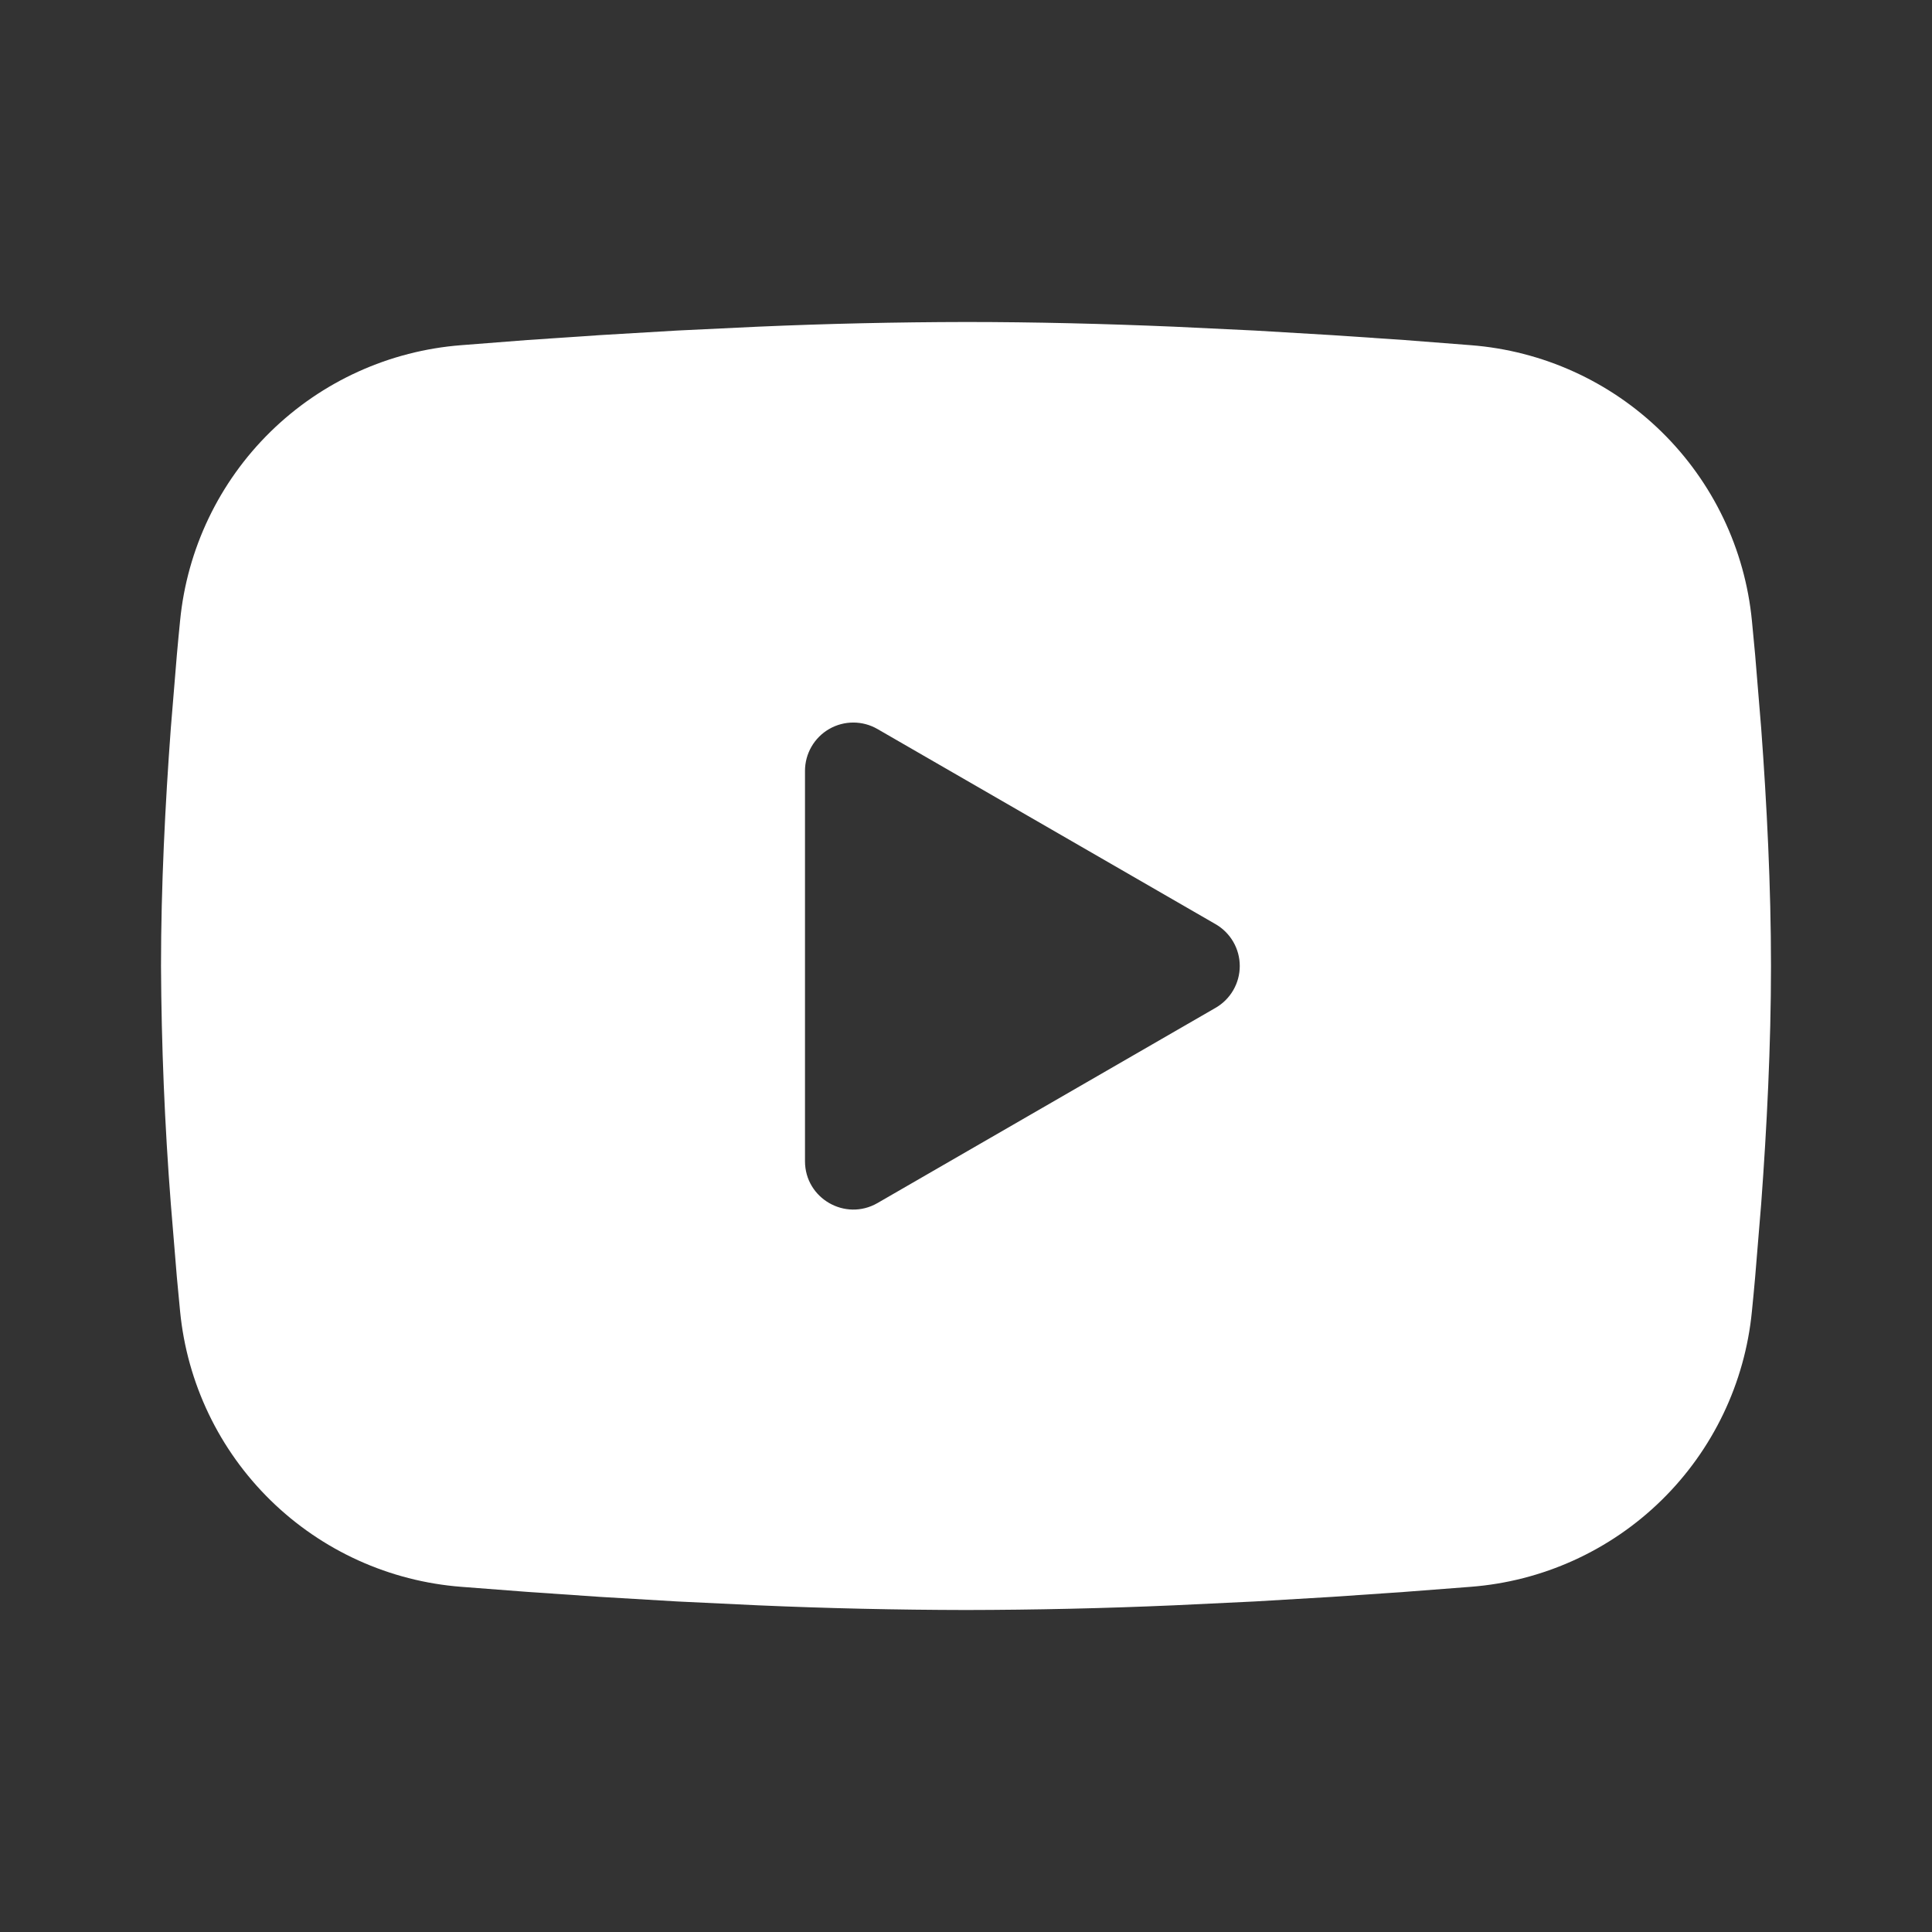 <svg xmlns="http://www.w3.org/2000/svg" width="80" height="80" viewBox="0 0 80 80" fill="none"><rect x="0" y="0" width="80" height="80" fill="#333333" stroke="none"/><g clip-path="url(#clip0_1_543)"><path fill-rule="evenodd" clip-rule="evenodd" d="M40 13.333C42.85 13.333 45.773 13.407 48.607 13.527L51.953 13.687L55.157 13.877L58.157 14.08L60.897 14.293C63.87 14.521 66.668 15.79 68.799 17.877C70.929 19.964 72.255 22.735 72.543 25.703L72.677 27.12L72.927 30.153C73.16 33.297 73.333 36.723 73.333 40C73.333 43.277 73.16 46.703 72.927 49.847L72.677 52.88C72.633 53.367 72.59 53.837 72.543 54.297C72.255 57.265 70.928 60.037 68.797 62.124C66.666 64.211 63.867 65.48 60.893 65.707L58.16 65.917L55.16 66.123L51.953 66.313L48.607 66.473C45.739 66.598 42.87 66.662 40 66.667C37.13 66.662 34.261 66.598 31.393 66.473L28.047 66.313L24.843 66.123L21.843 65.917L19.103 65.707C16.13 65.479 13.332 64.21 11.202 62.123C9.071 60.036 7.745 57.265 7.457 54.297L7.323 52.88L7.073 49.847C6.819 46.571 6.683 43.286 6.667 40C6.667 36.723 6.84 33.297 7.073 30.153L7.323 27.12C7.367 26.633 7.41 26.163 7.457 25.703C7.745 22.736 9.071 19.965 11.2 17.878C13.33 15.791 16.127 14.522 19.1 14.293L21.837 14.08L24.837 13.877L28.043 13.687L31.39 13.527C34.258 13.402 37.129 13.338 40 13.333ZM33.333 31.917V48.083C33.333 49.623 35 50.583 36.333 49.817L50.333 41.733C50.638 41.558 50.891 41.305 51.067 41.001C51.243 40.697 51.336 40.352 51.336 40C51.336 39.648 51.243 39.303 51.067 38.999C50.891 38.695 50.638 38.442 50.333 38.267L36.333 30.187C36.029 30.011 35.684 29.919 35.333 29.919C34.982 29.919 34.637 30.011 34.333 30.187C34.029 30.363 33.776 30.615 33.601 30.92C33.425 31.224 33.333 31.569 33.333 31.92V31.917Z" fill="white"></path></g><defs><clipPath id="clip0_1_543"><rect width="80" height="80" fill="white"></rect></clipPath></defs></svg>